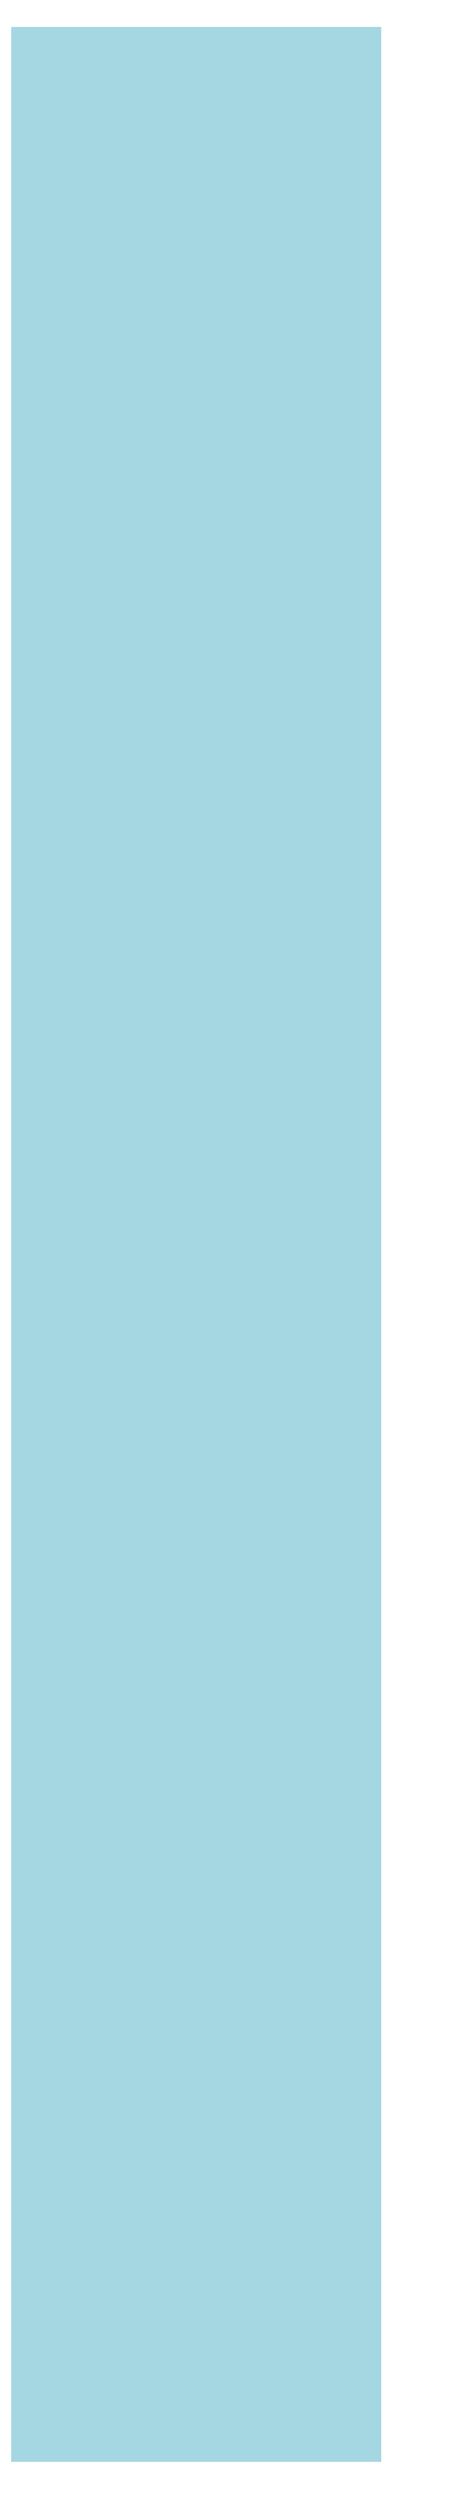 <?xml version="1.0" encoding="UTF-8"?> <svg xmlns="http://www.w3.org/2000/svg" width="5" height="27" viewBox="0 0 5 27" fill="none"> <path d="M4.126 0.291H0.121V26.588H4.126V0.291Z" fill="#A5D7E2"></path> </svg> 